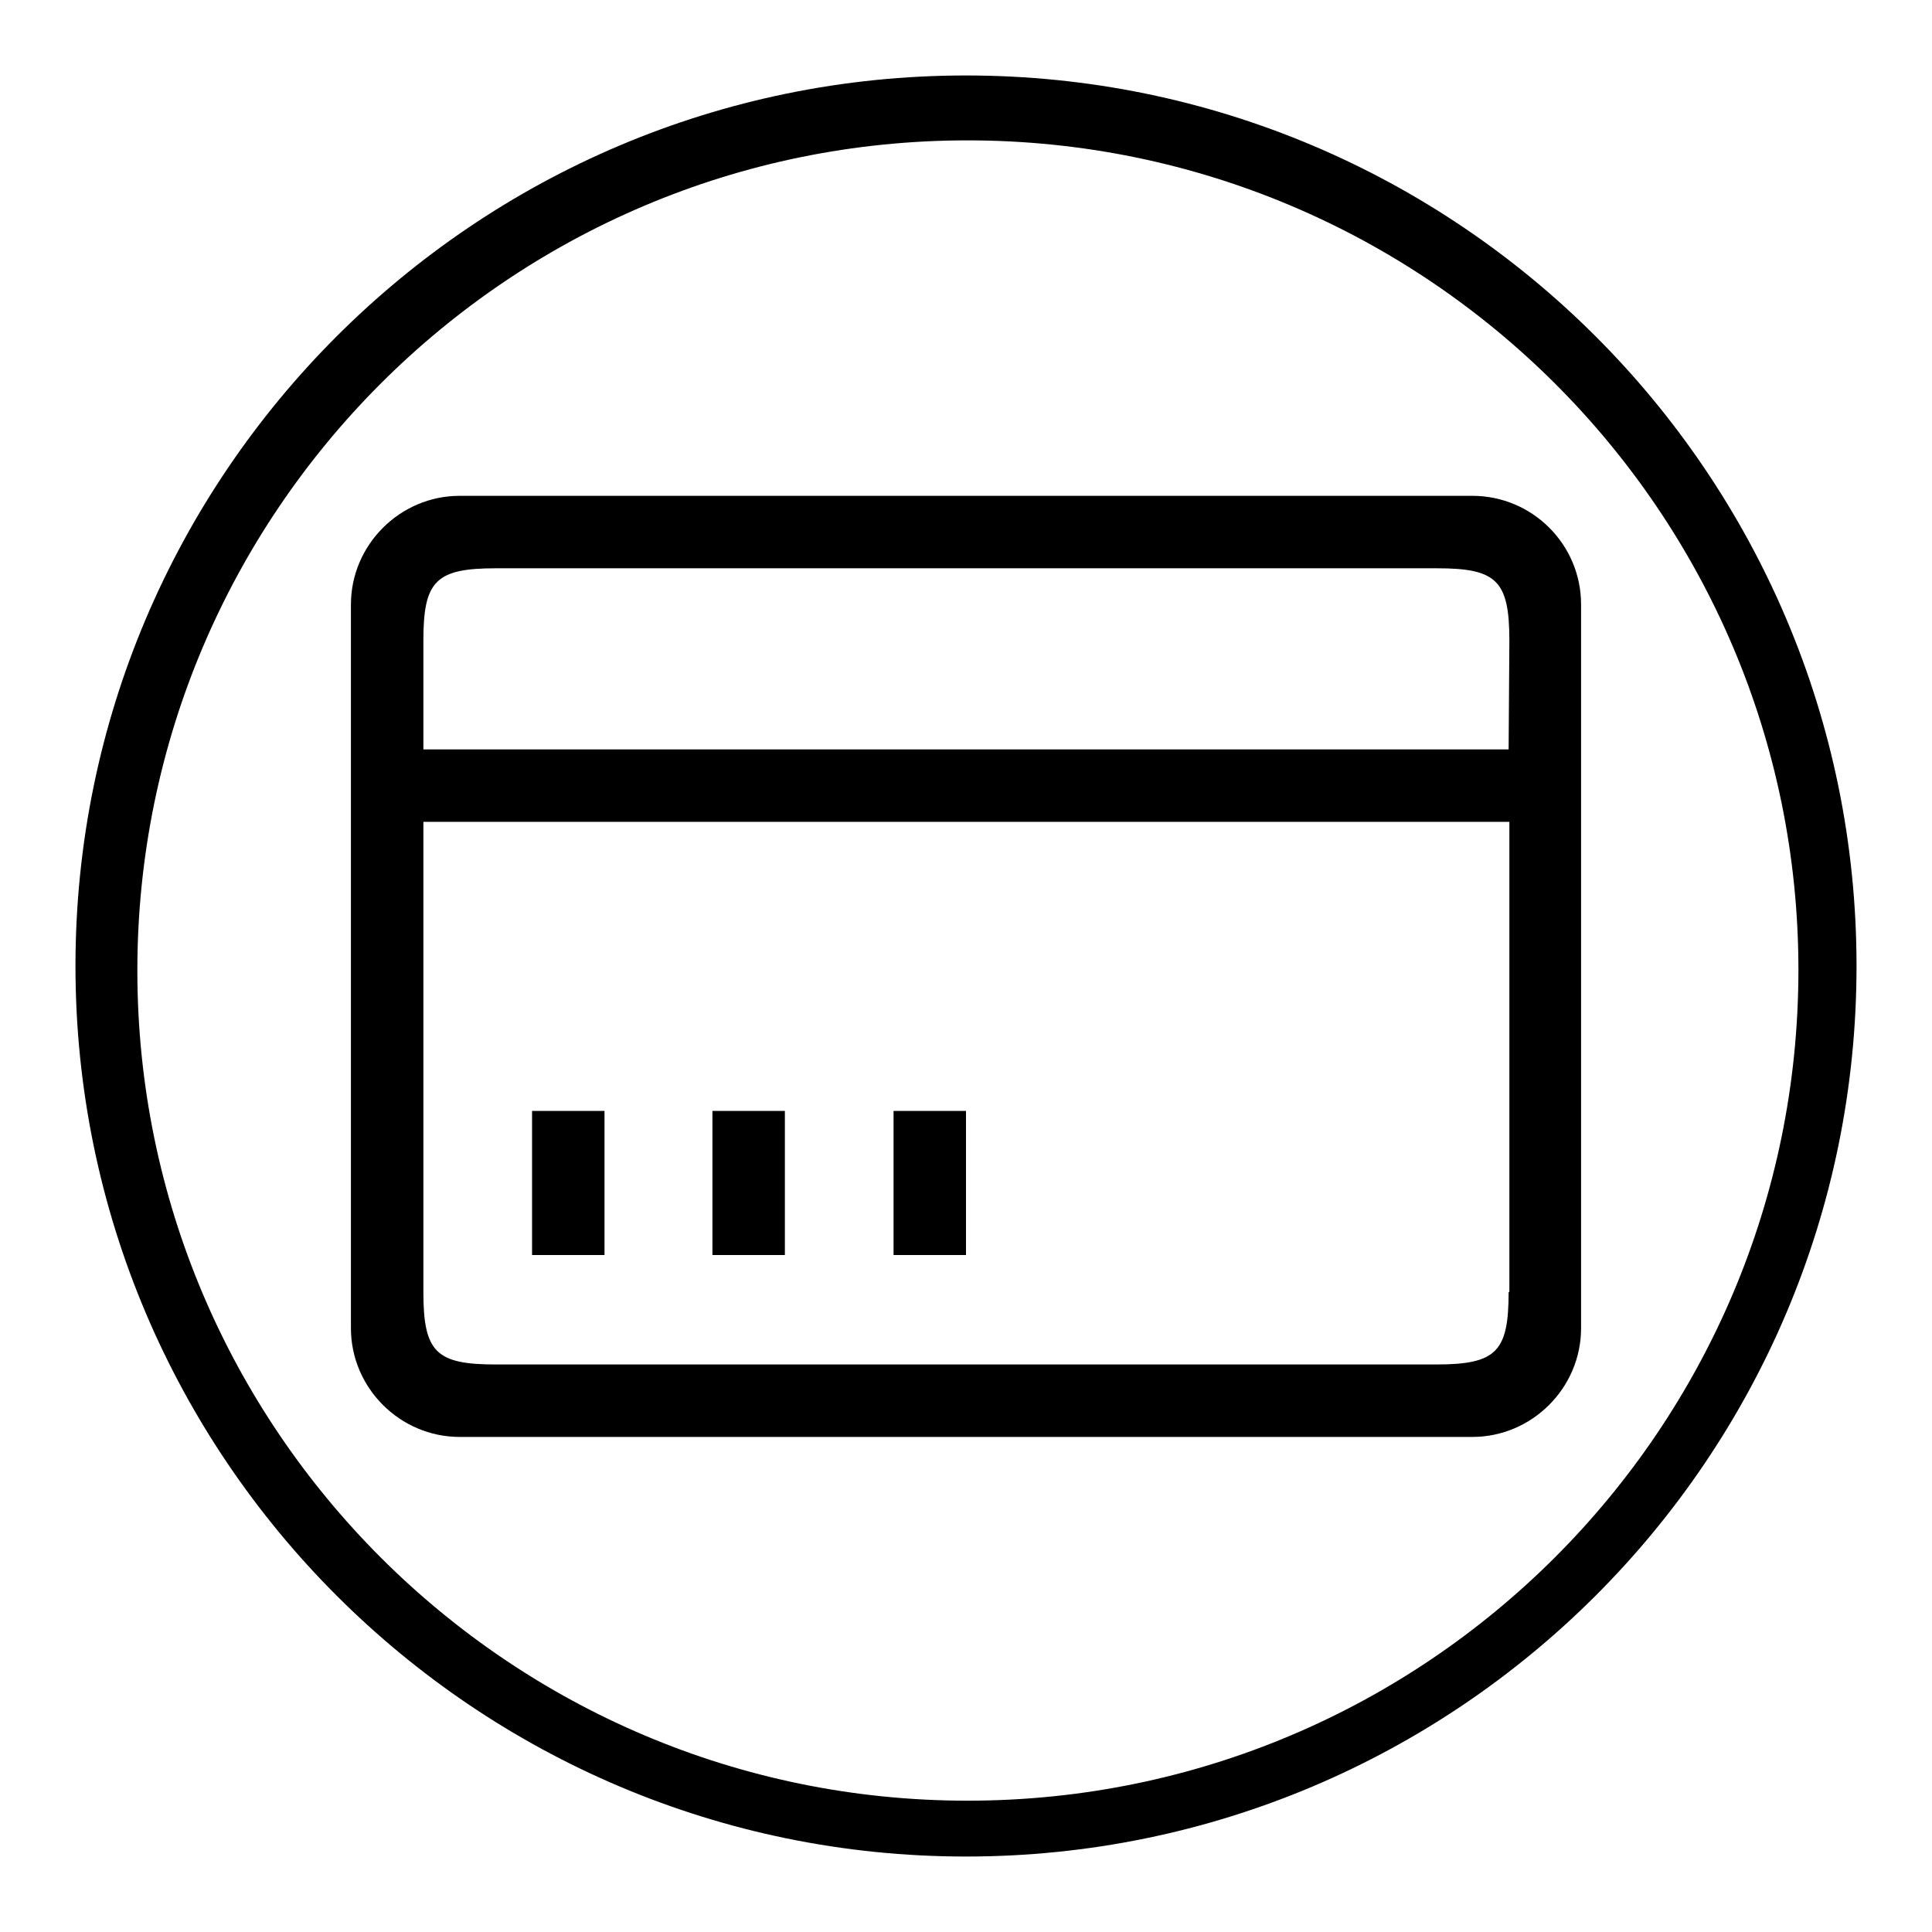 <?xml version="1.0" encoding="utf-8"?>
<!-- Svg Vector Icons : http://www.onlinewebfonts.com/icon -->
<!DOCTYPE svg PUBLIC "-//W3C//DTD SVG 1.1//EN" "http://www.w3.org/Graphics/SVG/1.1/DTD/svg11.dtd">
<svg version="1.1" xmlns="http://www.w3.org/2000/svg" xmlns:xlink="http://www.w3.org/1999/xlink" x="0px" y="0px" viewBox="0 0 256 256" enable-background="new 0 0 256 256" xml:space="preserve">
<g><g><path fill="#000000" d="M104,147.2h-9.6v19.1h9.6V147.2z M80.1,147.2h-9.6v19.1h9.6V147.2z M195.1,65.7H60.9c-7.9,0-14.4,6.5-14.4,14.4V176c0,7.9,6.5,14.4,14.4,14.4h134.2c7.9,0,14.4-6.5,14.4-14.4V80.1C209.5,72.1,203,65.7,195.1,65.7z M199.9,171.2c0,7.9-1.6,9.6-9.6,9.6H65.7c-7.9,0-9.6-1.6-9.6-9.6v-62.3h143.9V171.2L199.9,171.2z M199.9,99.3H56.1V84.9c0-7.9,1.6-9.6,9.6-9.6h124.7c7.9,0,9.6,1.6,9.6,9.6L199.9,99.3z M128,147.2h-9.6v19.1h9.6V147.2z"/><path fill="#000000" d="M128,10C62.9,10,10,62.9,10,128c0,65.1,52.9,118,118,118c65.1,0,118-52.8,118-118S193.1,10,128,10z M128.2,238.6c-60.7,0-110-49.3-110-110s49.3-110,110-110c60.7,0,110.1,49.2,110.1,109.9C238.3,189.3,189,238.6,128.2,238.6z"/></g></g>
</svg>